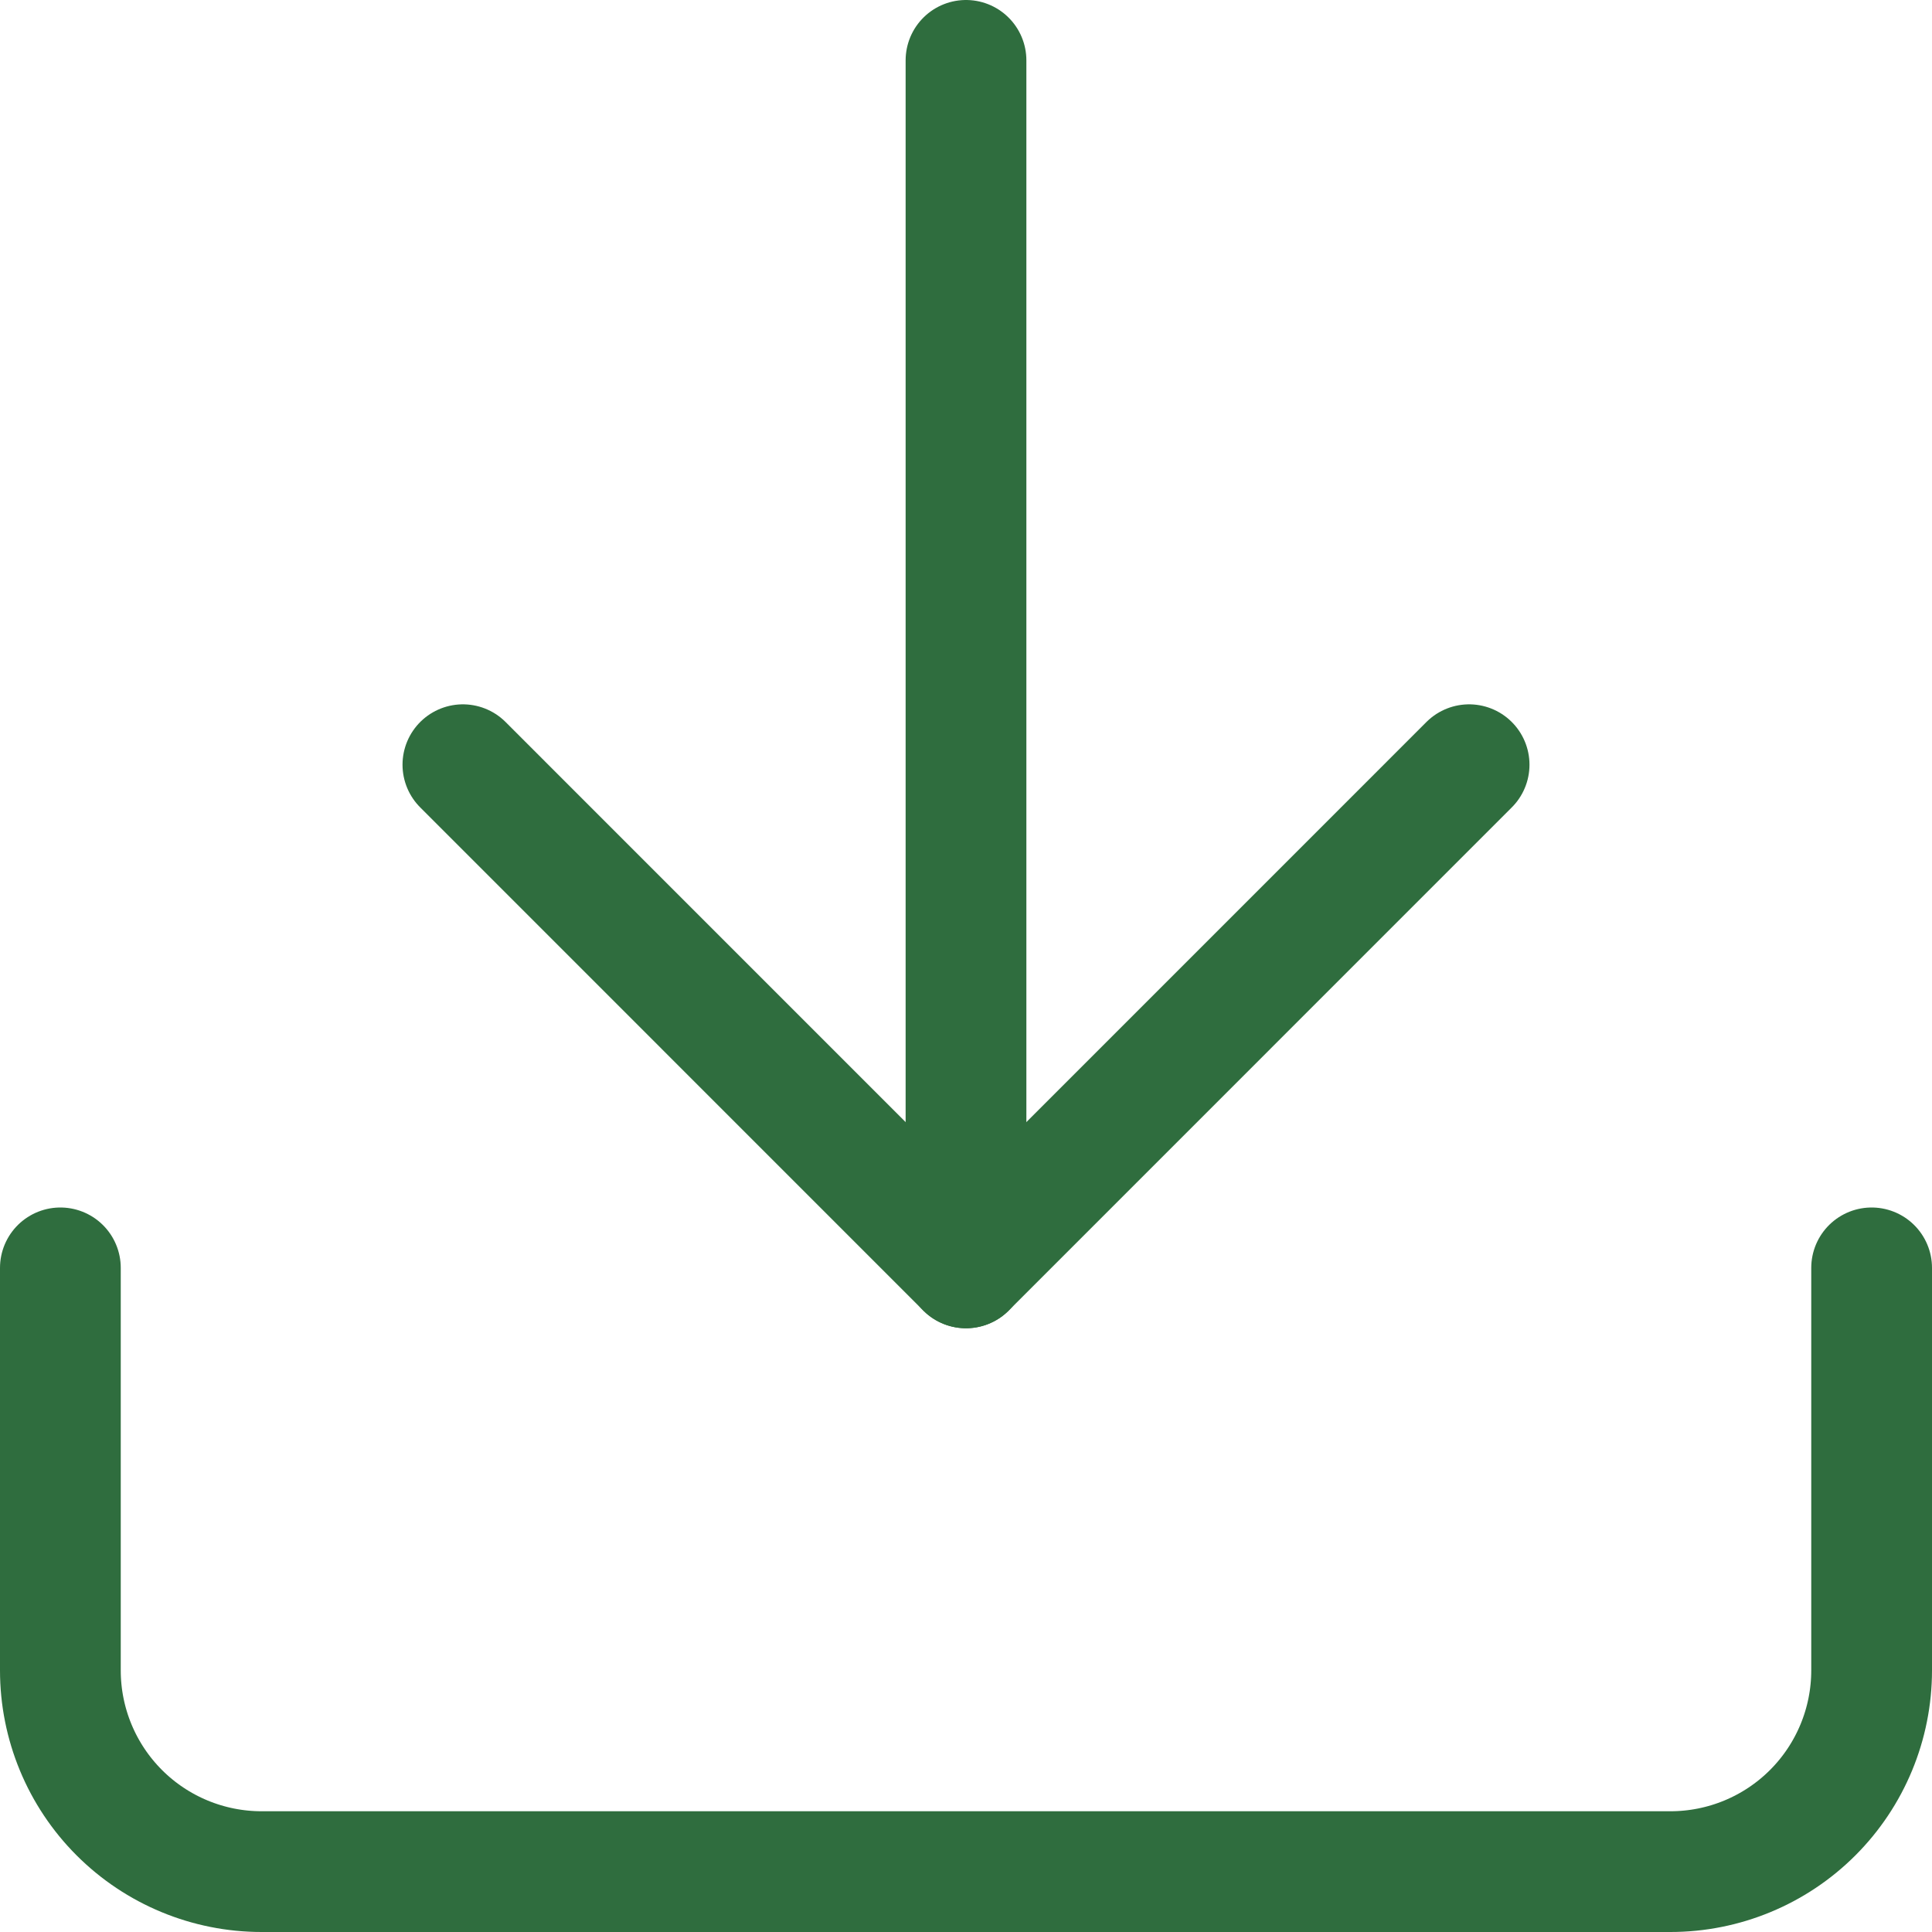 <?xml version="1.0" encoding="UTF-8"?> <svg xmlns="http://www.w3.org/2000/svg" width="32" height="32" viewBox="0 0 32 32" fill="none"><path d="M31 21V27.667C31 28.551 30.649 29.399 30.024 30.024C29.399 30.649 28.551 31 27.667 31H4.333C3.449 31 2.601 30.649 1.976 30.024C1.351 29.399 1 28.551 1 27.667V21" stroke="#2F6D3E" stroke-width="2" stroke-linecap="round" stroke-linejoin="round"></path><path d="M7.667 12.666L16 21L24.333 12.666" stroke="#2F6D3E" stroke-width="2" stroke-linecap="round" stroke-linejoin="round"></path><path d="M16 21V1" stroke="#2F6D3E" stroke-width="2" stroke-linecap="round" stroke-linejoin="round"></path></svg> 